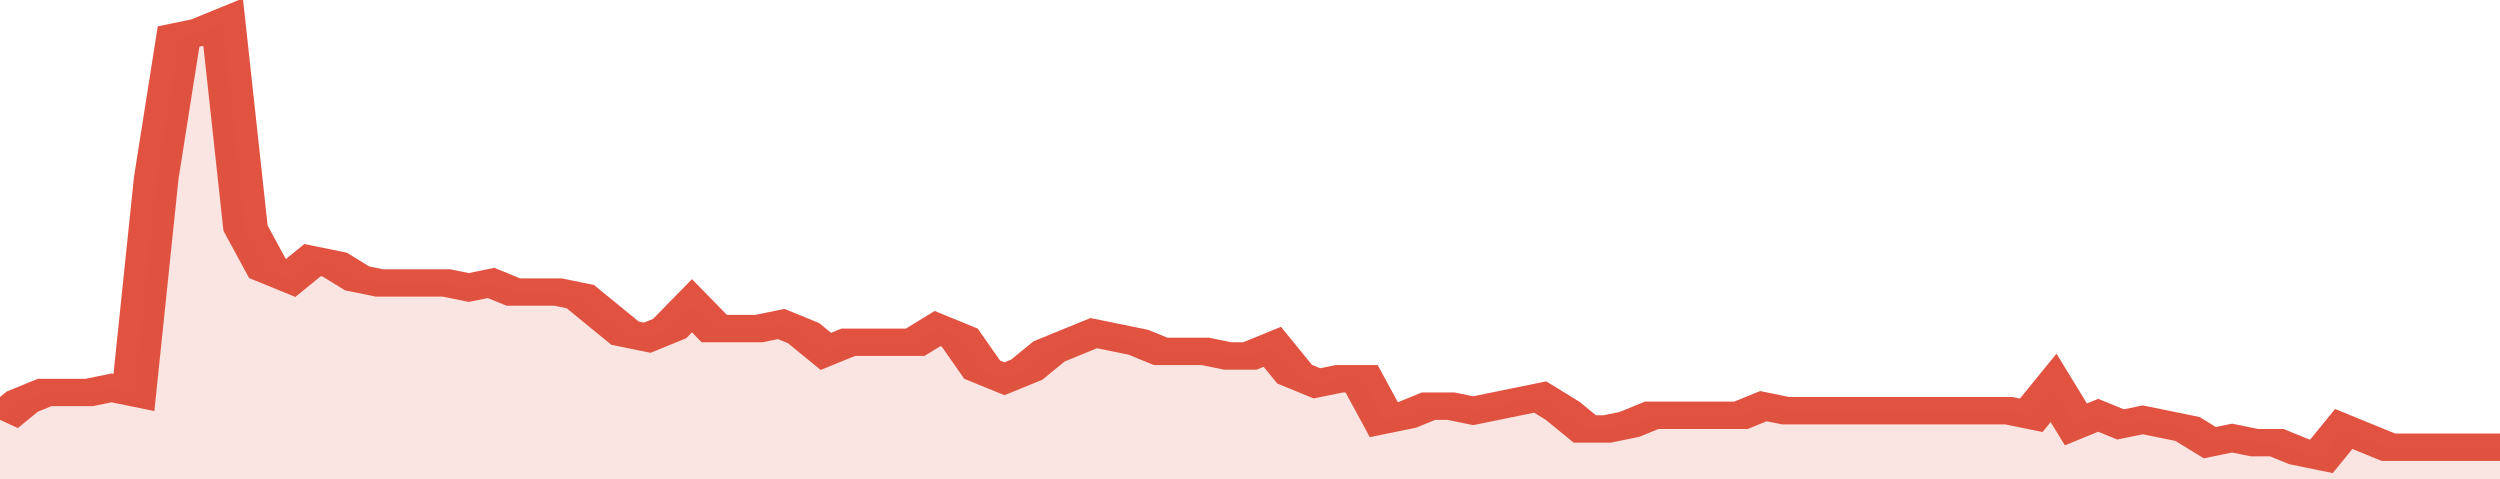 <svg xmlns="http://www.w3.org/2000/svg" viewBox="0 0 336 105" width="120" height="23" preserveAspectRatio="none">
				 <polyline fill="none" stroke="#E15241" stroke-width="6" points="0, 92 3, 88 6, 86 9, 86 12, 86 15, 85 18, 86 21, 39 24, 8 27, 7 30, 5 33, 50 36, 59 39, 61 42, 57 45, 58 48, 61 51, 62 54, 62 57, 62 60, 62 63, 63 66, 62 69, 64 72, 64 75, 64 78, 65 81, 69 84, 73 87, 74 90, 72 93, 67 96, 72 99, 72 102, 72 105, 71 108, 73 111, 77 114, 75 117, 75 120, 75 123, 75 126, 72 129, 74 132, 81 135, 83 138, 81 141, 77 144, 75 147, 73 150, 74 153, 75 156, 77 159, 77 162, 77 165, 78 168, 78 171, 76 174, 82 177, 84 180, 83 183, 83 186, 92 189, 91 192, 89 195, 89 198, 90 201, 89 204, 88 207, 87 210, 90 213, 94 216, 94 219, 93 222, 91 225, 91 228, 91 231, 91 234, 91 237, 89 240, 90 243, 90 246, 90 249, 90 252, 90 255, 90 258, 90 261, 90 264, 90 267, 90 270, 90 273, 91 276, 85 279, 93 282, 91 285, 93 288, 92 291, 93 294, 94 297, 97 300, 96 303, 97 306, 97 309, 99 312, 100 315, 94 318, 96 321, 98 324, 98 327, 98 330, 98 333, 98 336, 98 336, 98 "> </polyline>
				 <polygon fill="#E15241" opacity="0.15" points="0, 105 0, 92 3, 88 6, 86 9, 86 12, 86 15, 85 18, 86 21, 39 24, 8 27, 7 30, 5 33, 50 36, 59 39, 61 42, 57 45, 58 48, 61 51, 62 54, 62 57, 62 60, 62 63, 63 66, 62 69, 64 72, 64 75, 64 78, 65 81, 69 84, 73 87, 74 90, 72 93, 67 96, 72 99, 72 102, 72 105, 71 108, 73 111, 77 114, 75 117, 75 120, 75 123, 75 126, 72 129, 74 132, 81 135, 83 138, 81 141, 77 144, 75 147, 73 150, 74 153, 75 156, 77 159, 77 162, 77 165, 78 168, 78 171, 76 174, 82 177, 84 180, 83 183, 83 186, 92 189, 91 192, 89 195, 89 198, 90 201, 89 204, 88 207, 87 210, 90 213, 94 216, 94 219, 93 222, 91 225, 91 228, 91 231, 91 234, 91 237, 89 240, 90 243, 90 246, 90 249, 90 252, 90 255, 90 258, 90 261, 90 264, 90 267, 90 270, 90 273, 91 276, 85 279, 93 282, 91 285, 93 288, 92 291, 93 294, 94 297, 97 300, 96 303, 97 306, 97 309, 99 312, 100 315, 94 318, 96 321, 98 324, 98 327, 98 330, 98 333, 98 336, 98 336, 105 "></polygon>
			</svg>